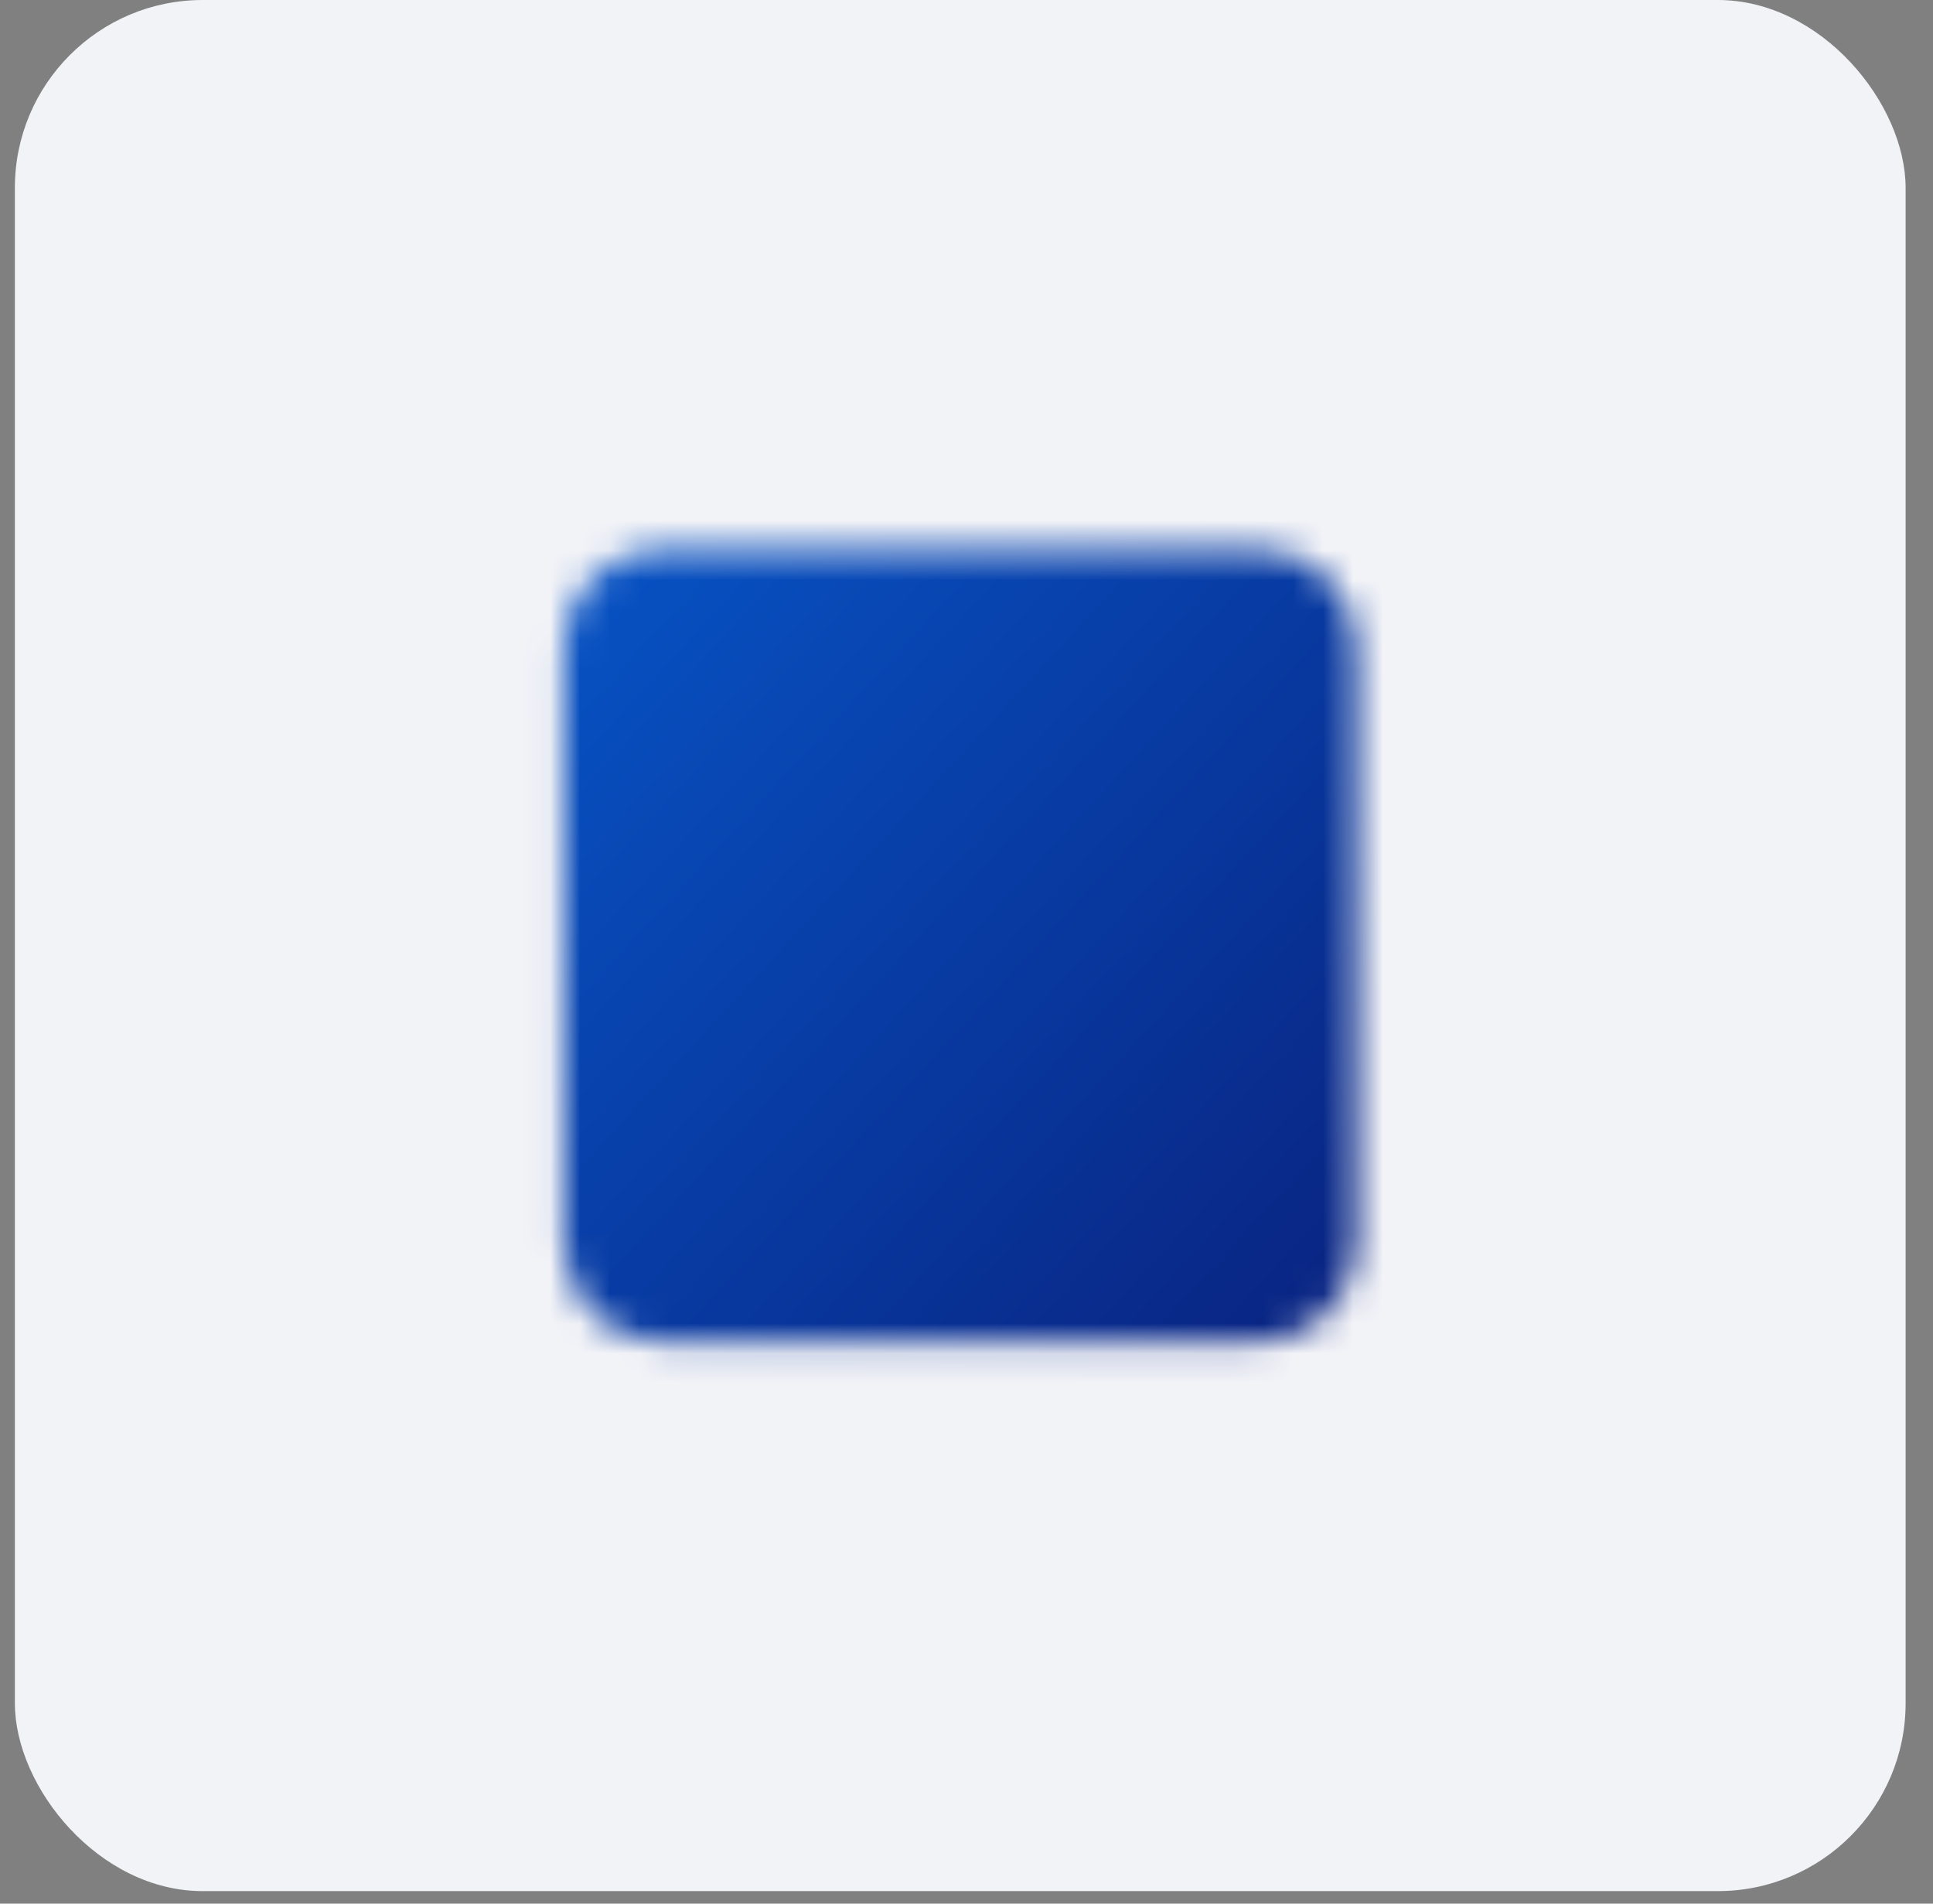 <svg width="65" height="64" viewBox="0 0 65 64" fill="none" xmlns="http://www.w3.org/2000/svg">
<rect x="0" y="0" width="65" height="64" fill="#808080" stroke="none"/>
<rect x="0.5" width="63.579" height="63.579" rx="6.316" fill="#F2F3F7"/>
<mask id="mask0_4893_4769" style="mask-type:luminance" maskUnits="userSpaceOnUse" x="18" y="18" width="28" height="28">
<path d="M42.29 19.789H22.29C21.185 19.789 20.29 20.684 20.29 21.789V41.789C20.29 42.894 21.185 43.789 22.29 43.789H42.29C43.394 43.789 44.29 42.894 44.29 41.789V21.789C44.29 20.684 43.394 19.789 42.29 19.789Z" fill="white" stroke="white" stroke-width="2.667" stroke-linejoin="round"/>
<path d="M24.956 24.455H30.29V29.788H24.956V24.455Z" fill="black" stroke="black" stroke-width="2.667" stroke-linejoin="round"/>
<path d="M34.29 24.455H39.623M34.29 29.122H39.623M24.956 34.455H39.623M24.956 39.122H39.623" stroke="black" stroke-width="2.667" stroke-linecap="round" stroke-linejoin="round"/>
</mask>
<g mask="url(#mask0_4893_4769)">
<path d="M16.29 15.789H48.29V47.789H16.29V15.789Z" fill="url(#paint0_linear_4893_4769)"/>
</g>
<defs>
<linearGradient id="paint0_linear_4893_4769" x1="16.29" y1="15.789" x2="47.152" y2="44.262" gradientUnits="userSpaceOnUse">
<stop stop-color="#0758CC"/>
<stop offset="1" stop-color="#09227F"/>
</linearGradient>
</defs>
</svg>
